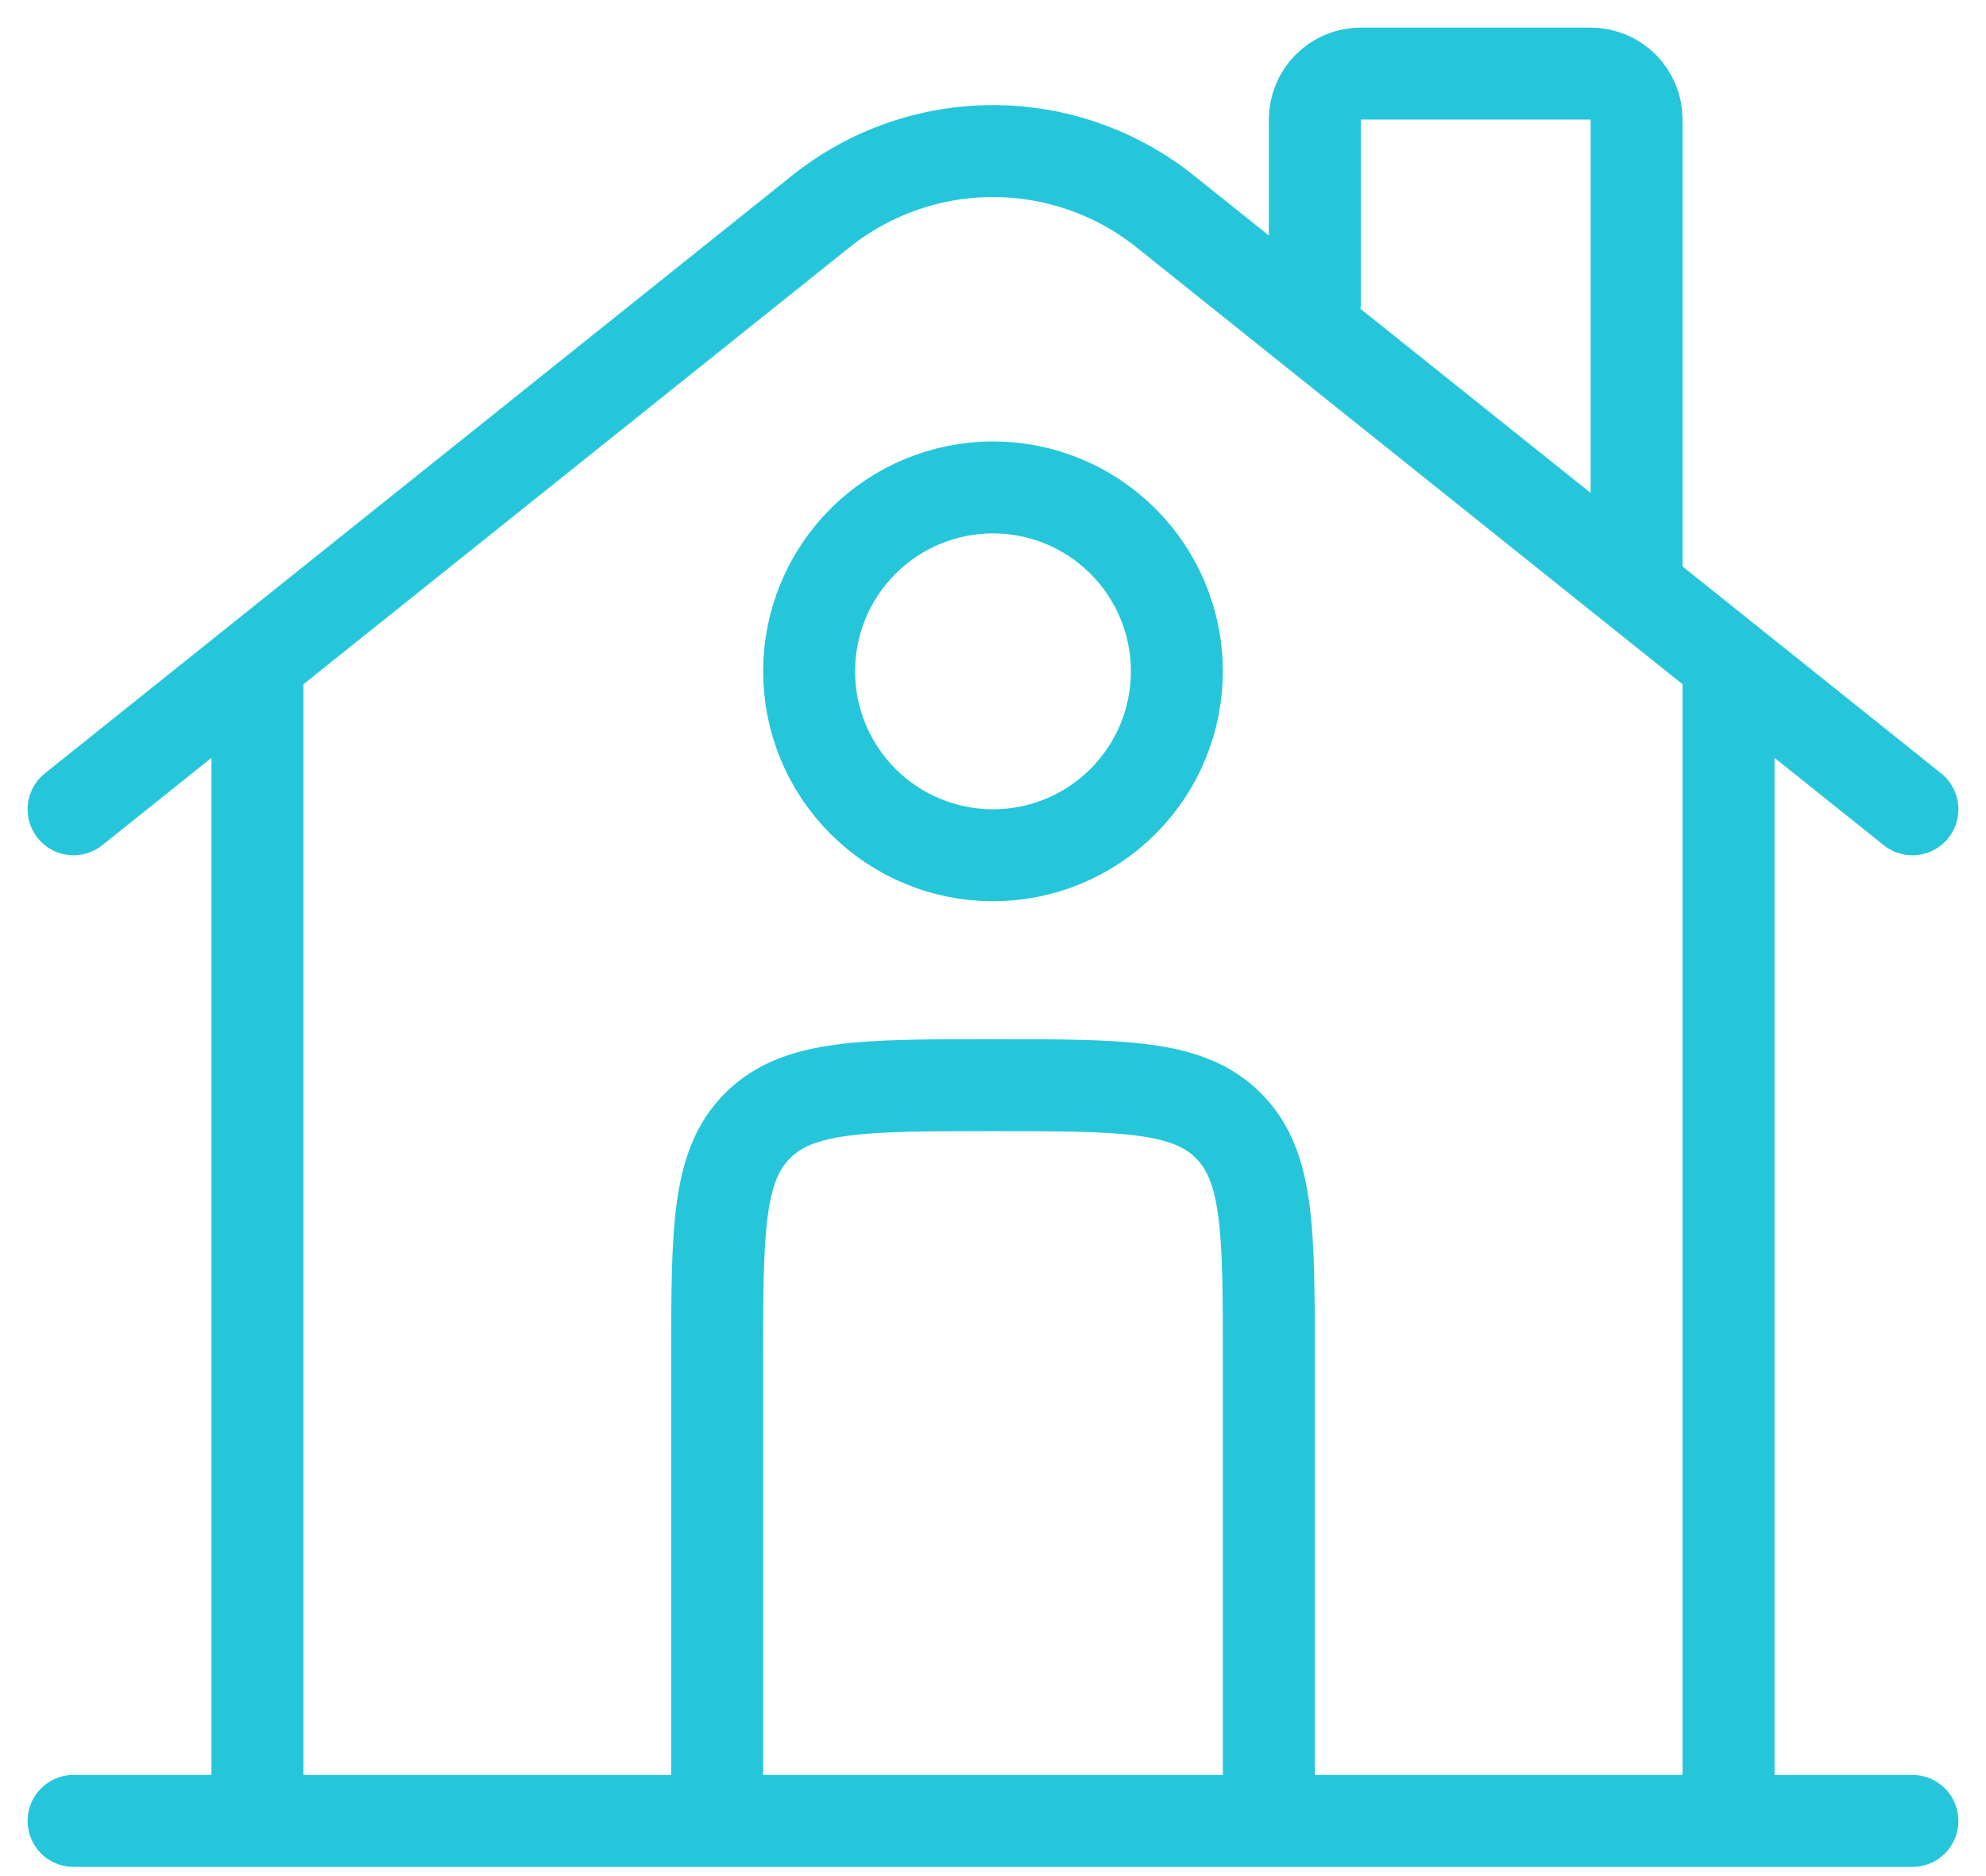 <svg width="54" height="51" viewBox="0 0 54 51" fill="none" xmlns="http://www.w3.org/2000/svg">
<path d="M52 49.5H2M2 22L22.315 5.75C23.645 4.686 25.297 4.107 27 4.107C28.703 4.107 30.355 4.686 31.685 5.75L52 22M35.75 8.25V3.25C35.75 2.918 35.882 2.601 36.116 2.366C36.35 2.132 36.669 2 37 2H43.25C43.581 2 43.9 2.132 44.134 2.366C44.368 2.601 44.5 2.918 44.5 3.25V15.75M7 49.5V18.25M47 49.5V18.25" stroke="#26C6DA" stroke-width="2.5" stroke-linecap="round"/>
<path d="M34.5 49.5V37C34.5 33.465 34.5 31.698 33.4 30.6C32.305 29.5 30.538 29.5 27 29.5C23.465 29.5 21.698 29.5 20.6 30.6C19.5 31.695 19.5 33.462 19.5 37V49.5M32 18.25C32 19.576 31.473 20.848 30.535 21.785C29.598 22.723 28.326 23.25 27 23.25C25.674 23.25 24.402 22.723 23.465 21.785C22.527 20.848 22 19.576 22 18.25C22 16.924 22.527 15.652 23.465 14.714C24.402 13.777 25.674 13.25 27 13.25C28.326 13.25 29.598 13.777 30.535 14.714C31.473 15.652 32 16.924 32 18.25Z" stroke="#26C6DA" stroke-width="2.5"/>
</svg>
